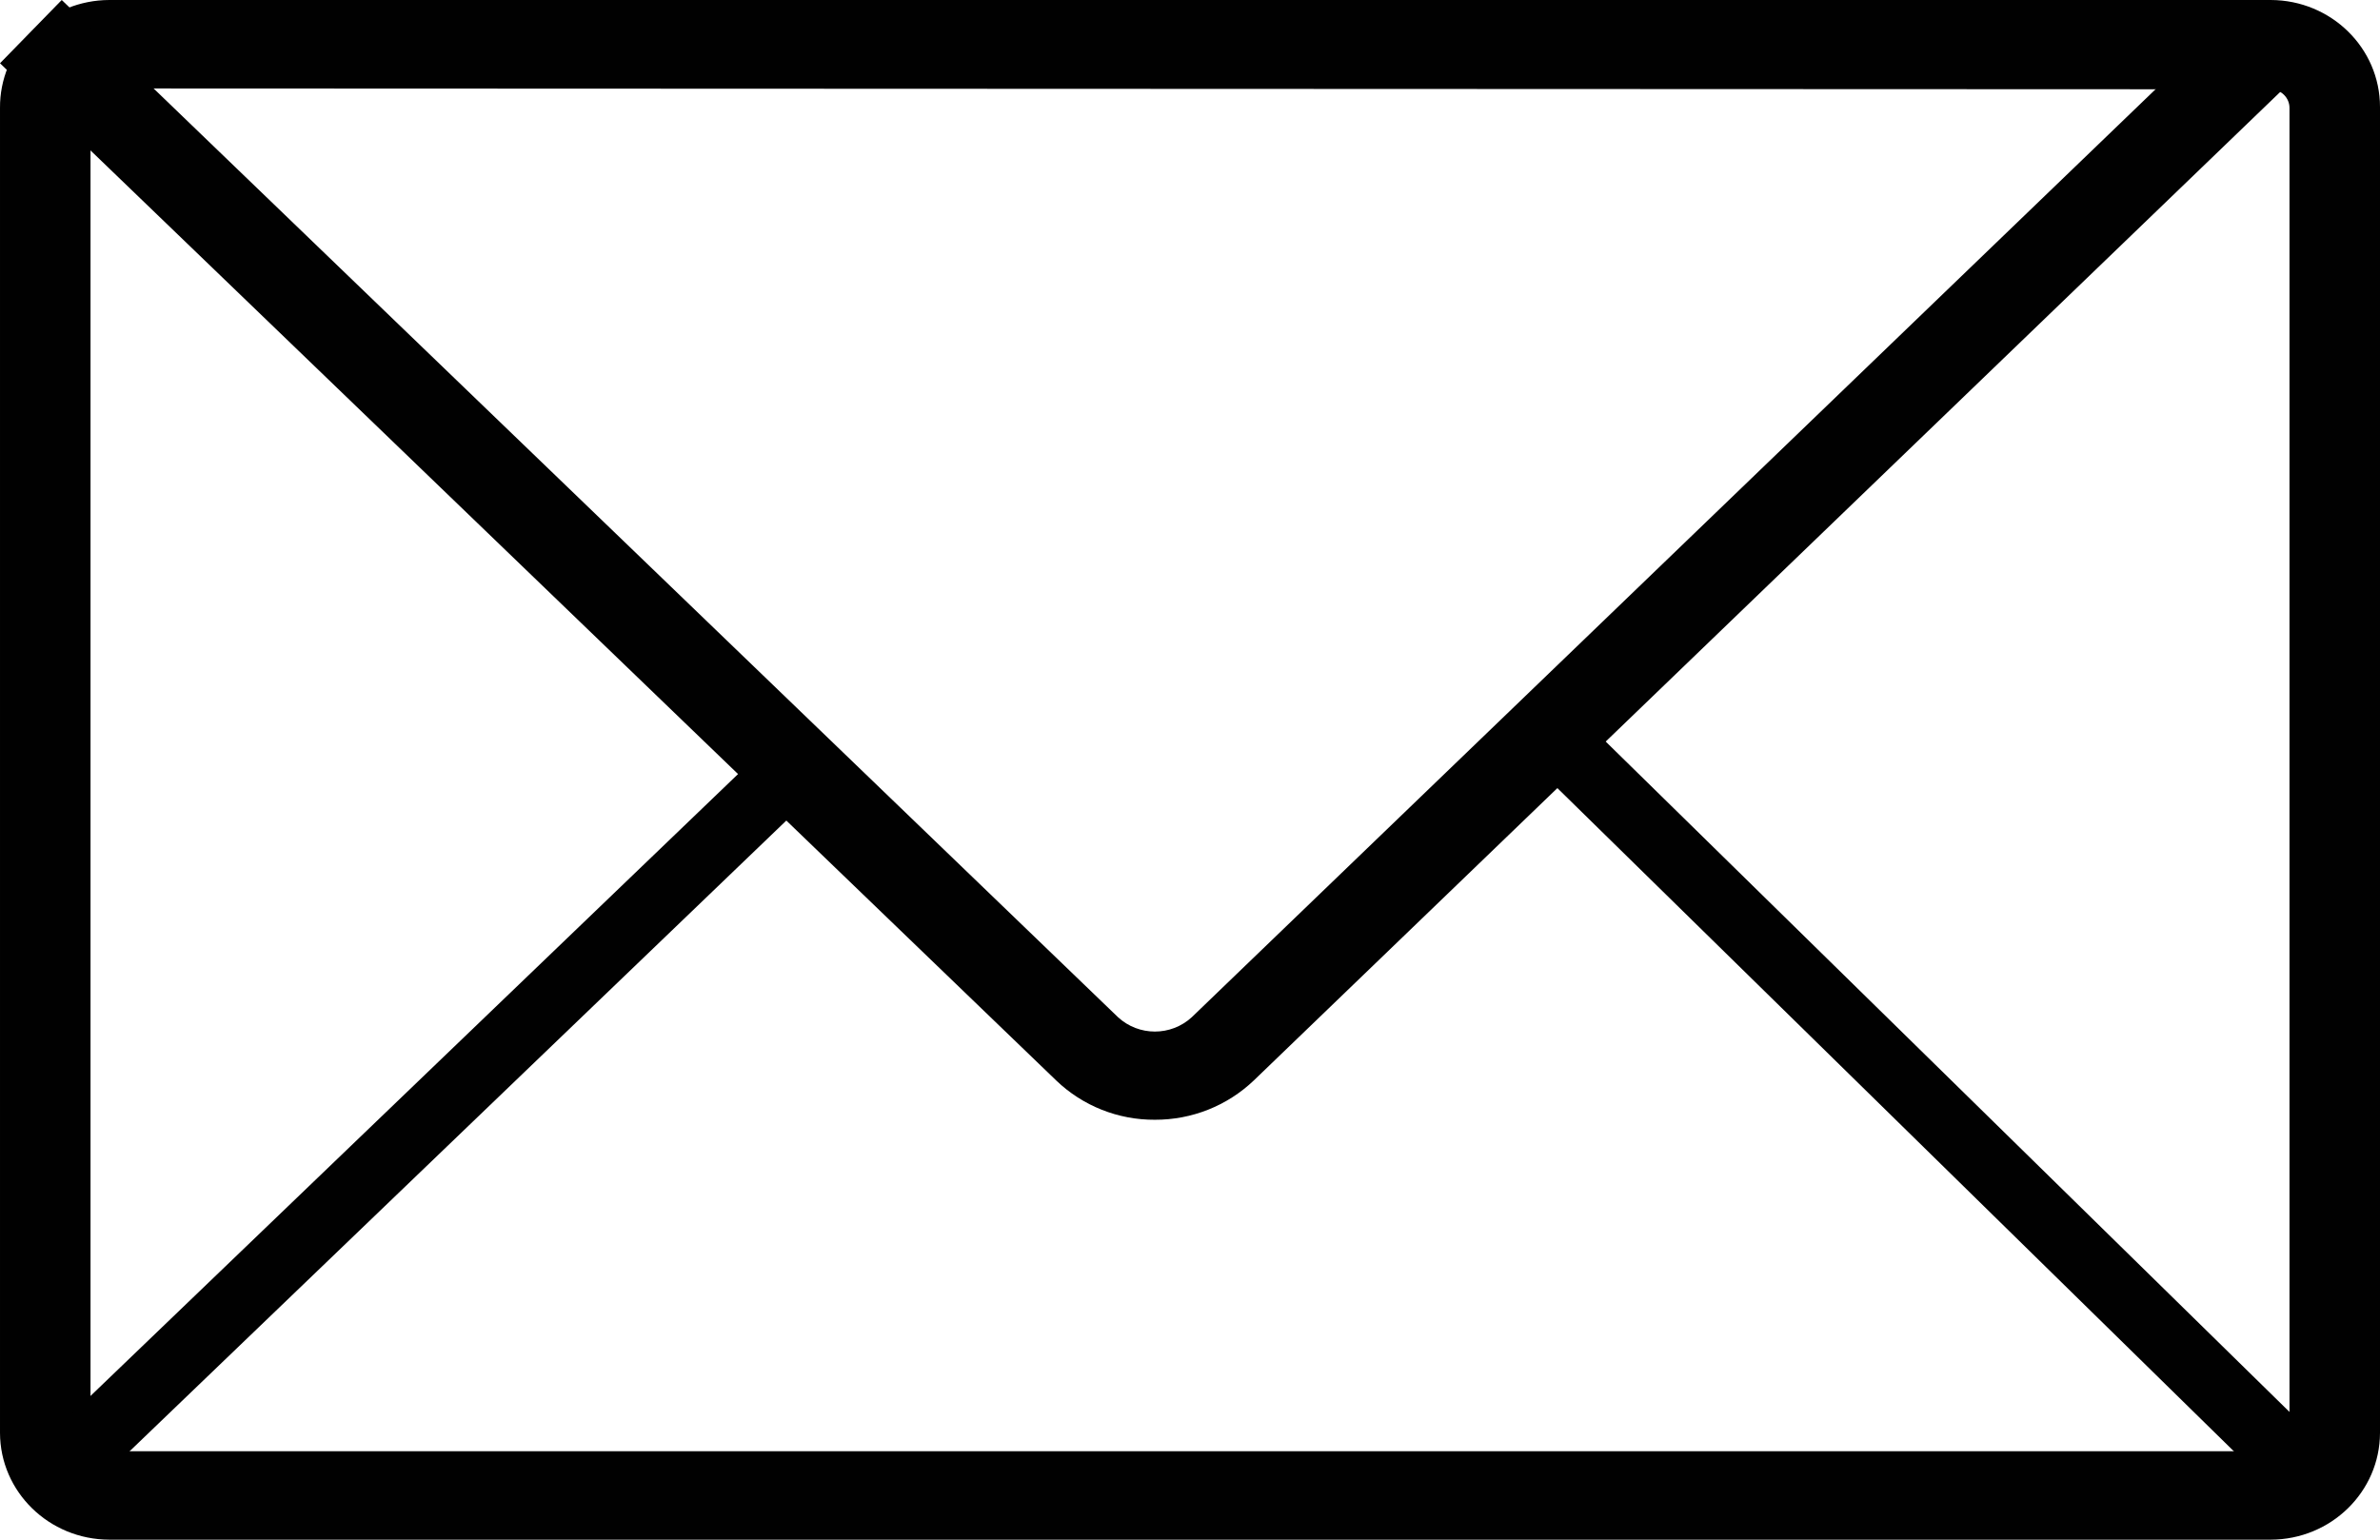 <?xml version="1.0" encoding="UTF-8"?>
<svg width="34px" height="22px" viewBox="0 0 34 22" version="1.1" xmlns="http://www.w3.org/2000/svg" xmlns:xlink="http://www.w3.org/1999/xlink">
    <!-- Generator: sketchtool 60.1 (101010) - https://sketch.com -->
    <title>2FD3F19A-F97D-4D1B-BCBC-9609E940BAAF</title>
    <desc>Created with sketchtool.</desc>
    <g id="All-screens" stroke="none" stroke-width="1" fill="none" fill-rule="evenodd">
        <g id="Desktop_Blog_Post" transform="translate(-803, -2044)" fill="#010101" fill-rule="nonzero">
            <g id="Group-2" transform="translate(520, 2024)">
                <g id="Group-12" transform="translate(270, 0)">
                    <g id="email-icon-v2" transform="translate(13, 20)">
                        <path d="M32.439,22 L1.561,22 C0.7,21.998 0.002,21.316 5.18822237e-05,20.474 L5.18822237e-05,1.542 C-0.003,1.135 0.159,0.743 0.452,0.453 C0.745,0.164 1.144,0.001 1.561,0 L32.439,0 C33.302,0.002 34,0.686 34,1.529 L34,20.474 C33.998,21.316 33.3,21.998 32.439,22 Z M1.561,1.264 C1.412,1.266 1.293,1.384 1.293,1.529 L1.293,20.474 C1.294,20.618 1.414,20.734 1.561,20.736 L32.439,20.736 C32.587,20.734 32.706,20.618 32.707,20.474 L32.707,1.542 C32.707,1.397 32.588,1.278 32.439,1.276 L1.561,1.264 Z" id="Shape"></path>
                        <path d="M16.498,16 C15.973,16.003 15.467,15.802 15.089,15.439 L0,0.904 L0.882,0 L15.972,14.535 C16.269,14.808 16.728,14.808 17.025,14.535 L32.118,0 L33,0.904 L17.911,15.439 C17.531,15.801 17.025,16.002 16.498,16 Z" id="Path"></path>
                        <polygon id="Rectangle" transform="translate(6.213, 15.883) rotate(-44.13) translate(-6.213, -15.883) " points="-1.099 15.369 13.521 15.441 13.526 16.398 -1.095 16.326"></polygon>
                        <polygon id="Rectangle" transform="translate(27.593, 15.831) rotate(-45.28) translate(-27.593, -15.831) " points="27.078 8.519 28.036 8.524 28.108 23.143 27.15 23.139"></polygon>
                    </g>
                </g>
            </g>
        </g>
    </g>
</svg>